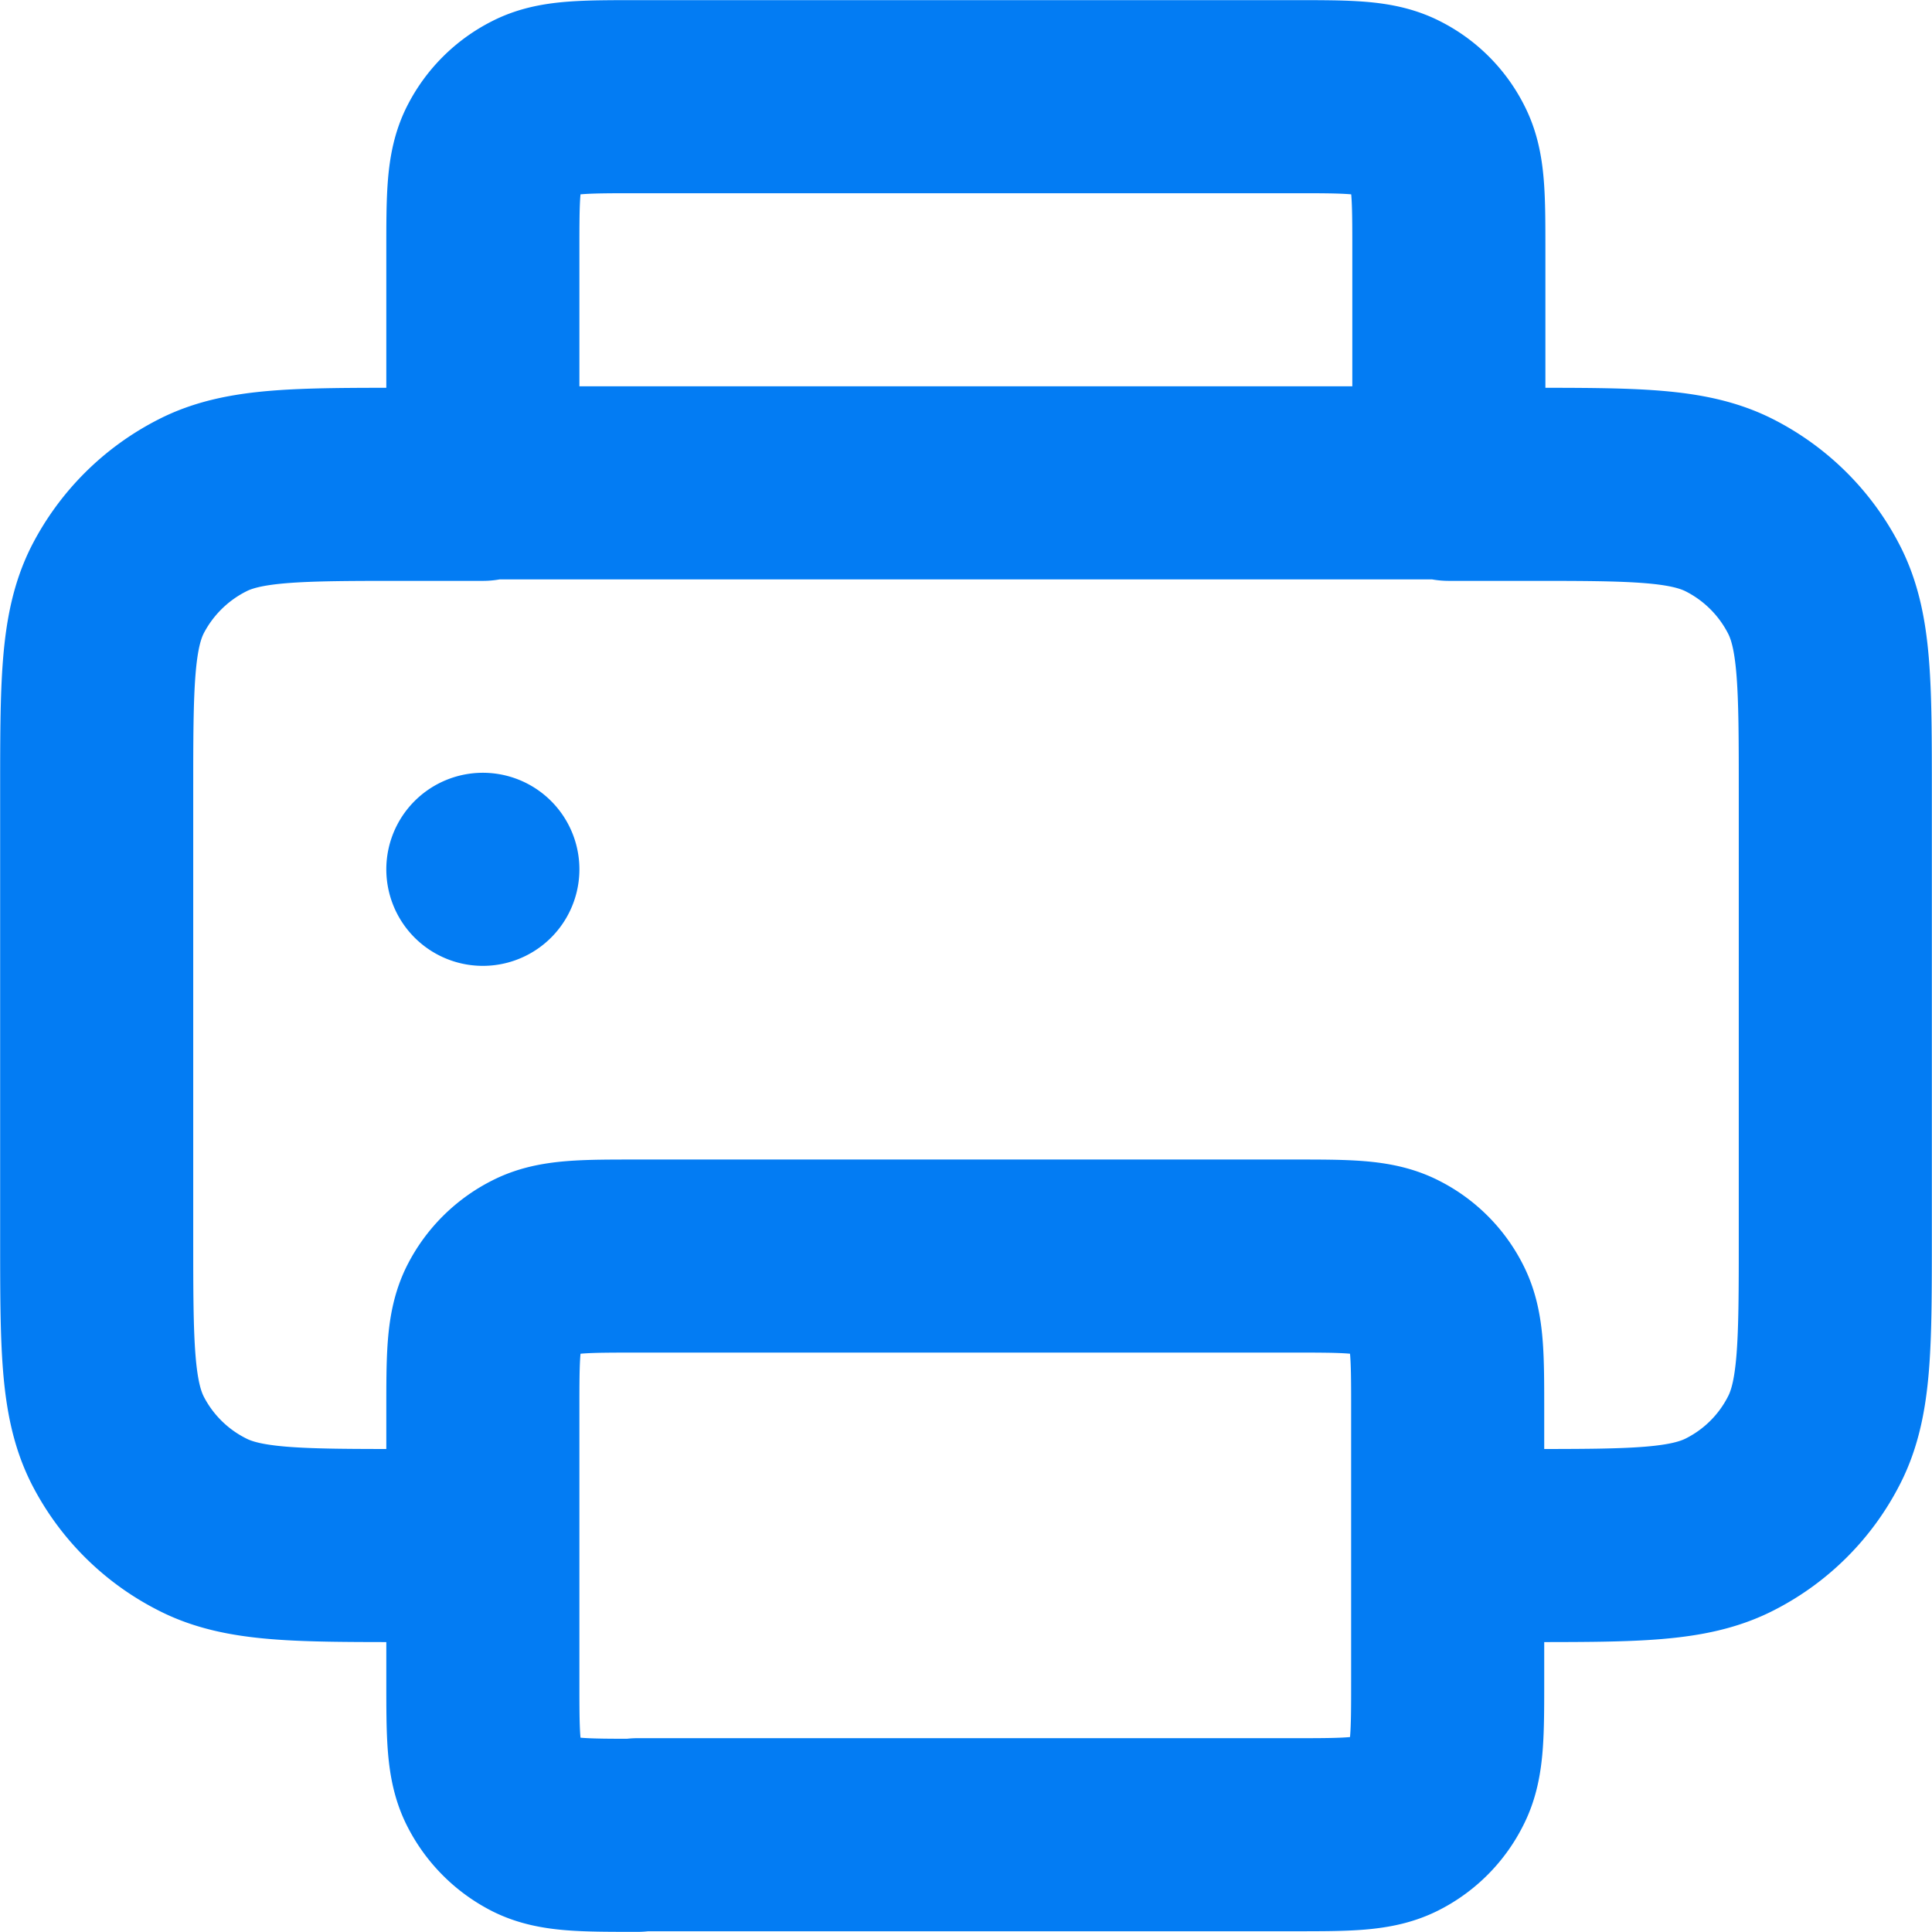 <svg xmlns="http://www.w3.org/2000/svg" viewBox="0 0 65.74 65.74"><defs><style>.cls-1{fill:none;stroke:#037cf3;stroke-linecap:round;stroke-linejoin:round;stroke-width:6.57px;}</style></defs><g id="Layer_2" data-name="Layer 2"><g id="GFX"><path class="cls-1" d="M16.43,52.59H13.8c-3.68,0-5.52,0-6.92-.72A6.55,6.55,0,0,1,4,49c-.71-1.41-.71-3.25-.71-6.93V27c0-3.68,0-5.52.71-6.93a6.6,6.6,0,0,1,2.88-2.87c1.4-.72,3.24-.72,6.92-.72h2.63M49.3,52.59h2.63c3.68,0,5.52,0,6.93-.72A6.53,6.53,0,0,0,61.73,49c.72-1.41.72-3.25.72-6.93V27c0-3.68,0-5.52-.72-6.93a6.58,6.58,0,0,0-2.87-2.87c-1.41-.72-3.25-.72-6.93-.72H49.3M16.43,29.58h0M49.3,16.43V8.55c0-1.85,0-2.77-.36-3.47a3.19,3.19,0,0,0-1.43-1.43c-.71-.36-1.63-.36-3.47-.36H21.69c-1.84,0-2.76,0-3.46.36a3.26,3.26,0,0,0-1.44,1.43c-.36.7-.36,1.62-.36,3.47v7.88m32.87,0H16.43m5.26,46H44c1.84,0,2.76,0,3.47-.36a3.21,3.21,0,0,0,1.43-1.44c.36-.7.36-1.62.36-3.46V48c0-1.84,0-2.76-.36-3.47a3.19,3.19,0,0,0-1.43-1.43c-.71-.36-1.63-.36-3.47-.36H21.69c-1.84,0-2.76,0-3.46.36a3.26,3.26,0,0,0-1.44,1.43c-.36.71-.36,1.63-.36,3.47v9.2c0,1.84,0,2.76.36,3.46a3.29,3.29,0,0,0,1.44,1.44C18.93,62.45,19.85,62.45,21.69,62.45Z"></path></g></g></svg>